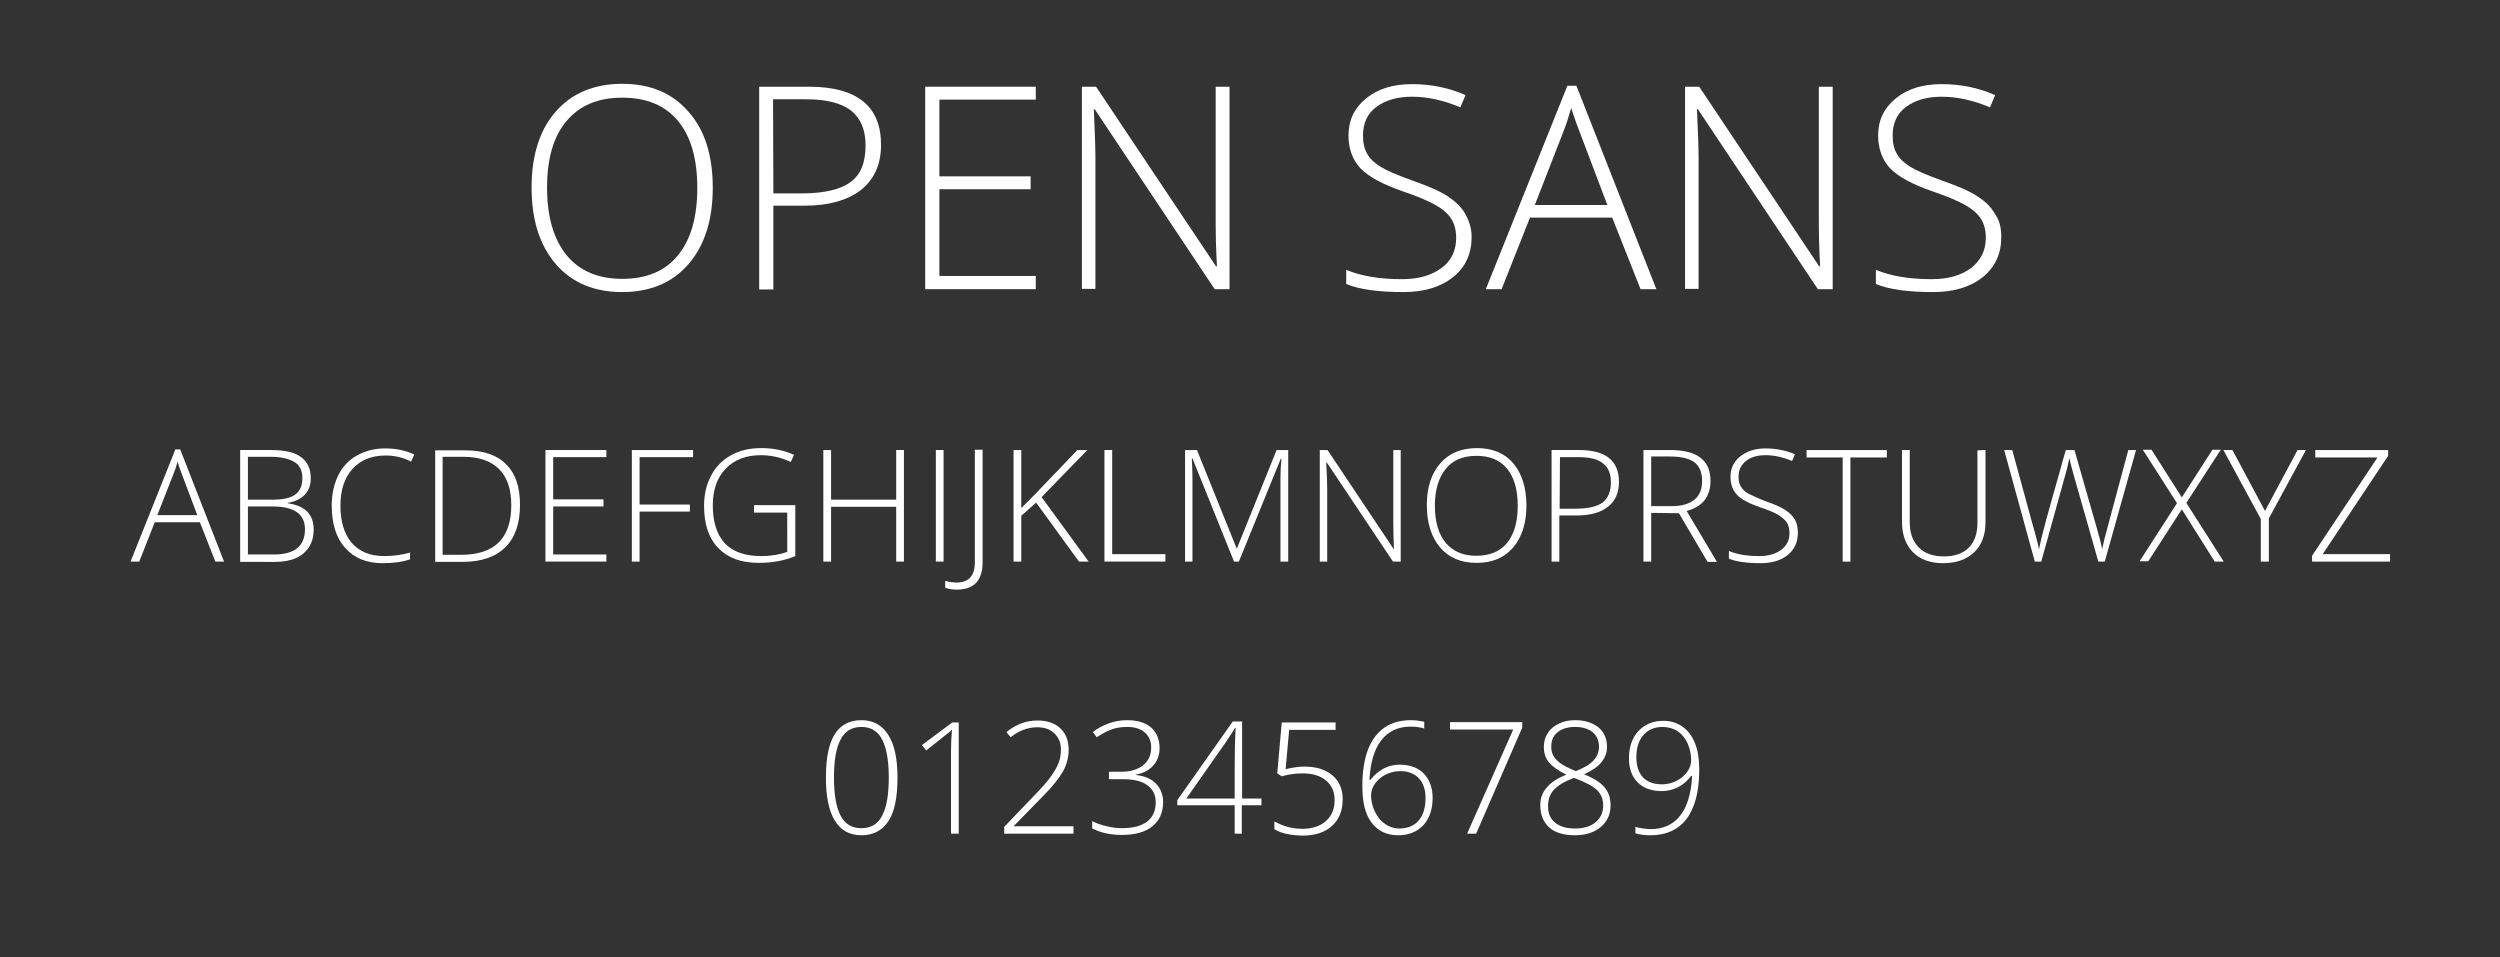<?xml version="1.0" encoding="utf-8"?>
<!-- Generator: Adobe Illustrator 21.1.0, SVG Export Plug-In . SVG Version: 6.00 Build 0)  -->
<svg version="1.1" id="Layer_1" xmlns="http://www.w3.org/2000/svg" xmlns:xlink="http://www.w3.org/1999/xlink" x="0px" y="0px"
	 viewBox="0 0 775.5 297" style="enable-background:new 0 0 775.5 297;" xml:space="preserve">
<rect x="0" y="0" width="775.5" height="297" fill="#333333" stroke="none"/>
<g style="enable-background:new    ;">
	<path style="fill:#FFFFFF;" d="M221.1,58.2c0,10-2.5,17.9-7.5,23.7s-11.9,8.7-20.6,8.7c-8.7,0-15.6-2.9-20.6-8.7
		s-7.5-13.7-7.5-23.7s2.5-17.9,7.5-23.6S184.3,26,193,26c8.8,0,15.6,2.9,20.6,8.7C218.6,40.3,221.1,48.2,221.1,58.2z M169.7,58.2
		c0,9,2,15.9,6,20.9c4,4.9,9.8,7.4,17.3,7.4c7.6,0,13.3-2.4,17.3-7.3s6-11.8,6-20.9s-2-16-6-20.8s-9.7-7.2-17.3-7.2
		c-7.5,0-13.2,2.4-17.3,7.3C171.7,42.3,169.7,49.2,169.7,58.2z"/>
	<path style="fill:#FFFFFF;" d="M273.3,44.9c0,6.1-2.1,10.7-6.2,14c-4.1,3.2-10,4.9-17.5,4.9h-9.7v26h-4.4V26.9h15.4
		C265.8,26.9,273.3,32.9,273.3,44.9z M239.9,60h8.6c7.1,0,12.2-1.2,15.3-3.5c3.2-2.3,4.7-6.1,4.7-11.4c0-4.8-1.5-8.4-4.5-10.8
		c-3-2.3-7.6-3.5-13.8-3.5h-10.4L239.9,60L239.9,60z"/>
	<path style="fill:#FFFFFF;" d="M321.3,89.7H287V26.9h34.3v4h-29.9v23.8h28.3v4h-28.3v26.9h29.9V89.7z"/>
	<path style="fill:#FFFFFF;" d="M381.2,89.7h-4.4l-37.2-55.8h-0.3c0.3,6.6,0.5,11.7,0.5,15v40.7h-4.2V26.9h4.4l37.2,55.7h0.3
		c-0.3-5.2-0.4-10.1-0.4-14.7v-41h4.3v62.8H381.2z"/>
	<path style="fill:#FFFFFF;" d="M456.5,73.5c0,5.2-1.9,9.4-5.8,12.5s-9,4.6-15.4,4.6c-7.7,0-13.6-0.8-17.7-2.5v-4.4
		c4.5,1.9,10.3,2.9,17.3,2.9c5.2,0,9.2-1.2,12.3-3.5s4.5-5.5,4.5-9.3c0-2.4-0.5-4.3-1.5-5.9s-2.6-3-4.9-4.3s-5.6-2.7-10-4.2
		c-6.4-2.2-10.8-4.6-13.3-7.2c-2.4-2.6-3.7-6-3.7-10.2c0-4.7,1.8-8.5,5.5-11.5s8.4-4.4,14.2-4.4c5.9,0,11.4,1.1,16.6,3.4l-1.6,3.8
		c-5.2-2.2-10.2-3.3-15-3.3c-4.6,0-8.3,1.1-11.1,3.2s-4.1,5.1-4.1,8.8c0,2.3,0.4,4.2,1.3,5.7c0.8,1.5,2.2,2.8,4.1,4s5.2,2.6,9.9,4.3
		c4.9,1.7,8.6,3.3,11,4.9s4.3,3.4,5.4,5.4S456.5,70.6,456.5,73.5z"/>
	<path style="fill:#FFFFFF;" d="M500.1,67.5h-25.5l-8.8,22.2h-4.9l25.3-63.1h2.8l24.8,63.1h-4.9L500.1,67.5z M476.1,63.6h22.5
		L490,40.9c-0.7-1.8-1.6-4.2-2.6-7.4c-0.8,2.8-1.6,5.2-2.5,7.5L476.1,63.6z"/>
	<path style="fill:#FFFFFF;" d="M568.3,89.7h-4.4l-37.2-55.8h-0.3c0.3,6.6,0.5,11.7,0.5,15v40.7h-4.2V26.9h4.4l37.2,55.7h0.3
		c-0.3-5.2-0.4-10.1-0.4-14.7v-41h4.3v62.8H568.3z"/>
	<path style="fill:#FFFFFF;" d="M620.8,73.5c0,5.2-1.9,9.4-5.8,12.5c-3.9,3.1-9,4.6-15.4,4.6c-7.7,0-13.6-0.8-17.7-2.5v-4.4
		c4.5,1.9,10.3,2.9,17.3,2.9c5.2,0,9.2-1.2,12.3-3.5c3-2.4,4.5-5.5,4.5-9.3c0-2.4-0.5-4.3-1.5-5.9s-2.6-3-4.9-4.3
		c-2.3-1.3-5.6-2.7-10-4.2c-6.4-2.2-10.8-4.6-13.3-7.2c-2.4-2.6-3.7-6-3.7-10.2c0-4.7,1.8-8.5,5.5-11.5s8.4-4.4,14.2-4.4
		c5.9,0,11.4,1.1,16.6,3.4l-1.6,3.8c-5.2-2.2-10.2-3.3-15-3.3c-4.6,0-8.3,1.1-11.1,3.2s-4.1,5.1-4.1,8.8c0,2.3,0.4,4.2,1.3,5.7
		c0.8,1.5,2.2,2.8,4.1,4c1.9,1.2,5.2,2.6,9.9,4.3c4.9,1.7,8.6,3.3,11,4.9c2.5,1.6,4.3,3.4,5.4,5.4C620.2,68.2,620.8,70.6,620.8,73.5
		z"/>
</g>
<g style="enable-background:new    ;">
	<path style="fill:#FFFFFF;" d="M62,162H48l-4.8,12.2h-2.7l13.9-34.8h1.5l13.6,34.8h-2.7L62,162z M48.8,159.8h12.4l-4.7-12.5
		c-0.4-1-0.9-2.3-1.4-4.1c-0.4,1.5-0.9,2.9-1.4,4.1L48.8,159.8z"/>
	<path style="fill:#FFFFFF;" d="M74.5,139.6H84c4.3,0,7.4,0.7,9.4,2.2s3,3.6,3,6.6c0,2-0.6,3.7-1.8,5s-3,2.2-5.4,2.6v0.1
		c2.8,0.4,4.8,1.3,6.1,2.6c1.3,1.3,2,3.2,2,5.6c0,3.2-1.1,5.6-3.2,7.4s-5.1,2.6-9,2.6H74.5V139.6z M76.9,155h7.6
		c3.3,0,5.6-0.5,7.1-1.6s2.2-2.8,2.2-5.1s-0.8-4-2.5-5s-4.1-1.6-7.4-1.6h-7C76.9,141.7,76.9,155,76.9,155z M76.9,157.1V172H85
		c6.4,0,9.6-2.6,9.6-7.8c0-4.8-3.4-7.1-10.1-7.1L76.9,157.1L76.9,157.1z"/>
	<path style="fill:#FFFFFF;" d="M119.6,141.3c-4.3,0-7.8,1.4-10.3,4.2s-3.7,6.6-3.7,11.4c0,4.9,1.2,8.8,3.5,11.5
		c2.4,2.7,5.7,4.1,10.1,4.1c2.9,0,5.6-0.4,8-1.1v2.1c-2.3,0.8-5.1,1.2-8.6,1.2c-4.9,0-8.7-1.6-11.5-4.7s-4.2-7.5-4.2-13.2
		c0-3.5,0.7-6.6,2-9.3s3.3-4.8,5.8-6.2s5.4-2.2,8.7-2.2c3.4,0,6.4,0.6,9.1,1.9l-1,2.2C125.1,141.9,122.4,141.3,119.6,141.3z"/>
	<path style="fill:#FFFFFF;" d="M161.3,156.6c0,5.8-1.5,10.2-4.6,13.2c-3,3-7.5,4.5-13.4,4.5H135v-34.6h9.4c5.5,0,9.7,1.4,12.6,4.3
		S161.3,151,161.3,156.6z M158.6,156.7c0-5-1.3-8.7-3.8-11.2s-6.2-3.8-11.1-3.8h-6.4v30.4h5.7C153.5,172.1,158.6,166.9,158.6,156.7z
		"/>
	<path style="fill:#FFFFFF;" d="M188.1,174.2h-18.9v-34.6h18.9v2.2h-16.5v13.1h15.6v2.2h-15.6V172h16.5V174.2z"/>
	<path style="fill:#FFFFFF;" d="M198.4,174.2H196v-34.6h19v2.2h-16.6v14.7H214v2.2h-15.6V174.2z"/>
	<path style="fill:#FFFFFF;" d="M233.9,156.7h12.8v15.8c-3.3,1.4-7.1,2.1-11.3,2.1c-5.5,0-9.6-1.5-12.6-4.6s-4.4-7.5-4.4-13.1
		c0-3.5,0.7-6.6,2.2-9.4c1.4-2.7,3.5-4.8,6.2-6.3s5.8-2.2,9.3-2.2c3.8,0,7.2,0.7,10.2,2.1l-1,2.2c-3-1.4-6.1-2.1-9.3-2.1
		c-4.6,0-8.2,1.4-10.9,4.2s-4,6.6-4,11.4c0,5.2,1.3,9.1,3.8,11.8c2.5,2.6,6.3,3.9,11.2,3.9c3.2,0,5.9-0.5,8.1-1.3V159h-10.3V156.7z"
		/>
	<path style="fill:#FFFFFF;" d="M280.5,174.2H278v-17h-20.2v17h-2.4v-34.6h2.4V155H278v-15.4h2.4v34.6H280.5z"/>
	<path style="fill:#FFFFFF;" d="M290.3,174.2v-34.6h2.4v34.6L290.3,174.2L290.3,174.2z"/>
	<path style="fill:#FFFFFF;" d="M296.8,182.9c-1.5,0-2.6-0.2-3.6-0.6v-2.1c1.2,0.3,2.4,0.5,3.5,0.5c3.8,0,5.7-2.1,5.7-6.3v-34.9h2.4
		v34.6C304.9,180,302.2,182.9,296.8,182.9z"/>
	<path style="fill:#FFFFFF;" d="M337.7,174.2h-3l-13.3-18.3l-4.6,4.1v14.2h-2.4v-34.6h2.4v18l3.8-3.8l13.6-14.2h3.1l-14.2,14.6
		L337.7,174.2z"/>
	<path style="fill:#FFFFFF;" d="M342.6,174.2v-34.6h2.4v32.3h16.5v2.3L342.6,174.2L342.6,174.2z"/>
	<path style="fill:#FFFFFF;" d="M382.8,174.2l-12.9-32h-0.2c0.1,2,0.2,4,0.2,6v26h-2.3v-34.6h3.7l12.3,30.5h0.1l12.3-30.5h3.6v34.6
		h-2.4V148c0-1.8,0.1-3.7,0.3-5.7h-0.2l-13,31.9H382.8z"/>
	<path style="fill:#FFFFFF;" d="M434.5,174.2h-2.4l-20.5-30.7h-0.2c0.2,3.7,0.3,6.4,0.3,8.3v22.4h-2.3v-34.6h2.4l20.5,30.7h0.1
		c-0.1-2.8-0.2-5.5-0.2-8.1v-22.6h2.3L434.5,174.2L434.5,174.2z"/>
	<path style="fill:#FFFFFF;" d="M473.5,156.8c0,5.5-1.4,9.8-4.1,13s-6.5,4.8-11.4,4.8c-4.8,0-8.6-1.6-11.3-4.8
		c-2.7-3.2-4.1-7.6-4.1-13.1s1.4-9.8,4.2-13s6.6-4.7,11.4-4.7s8.6,1.6,11.3,4.8C472.1,147,473.5,151.3,473.5,156.8z M445.1,156.8
		c0,5,1.1,8.8,3.3,11.5s5.4,4.1,9.5,4.1c4.2,0,7.4-1.3,9.6-4s3.3-6.5,3.3-11.5s-1.1-8.8-3.3-11.5c-2.2-2.7-5.4-4-9.5-4
		s-7.3,1.3-9.5,4S445.1,151.9,445.1,156.8z"/>
	<path style="fill:#FFFFFF;" d="M502.2,149.5c0,3.3-1.1,5.9-3.4,7.7s-5.5,2.7-9.7,2.7h-5.4v14.3h-2.4v-34.6h8.5
		C498.1,139.6,502.2,142.9,502.2,149.5z M483.8,157.8h4.8c3.9,0,6.7-0.6,8.5-1.9c1.7-1.3,2.6-3.4,2.6-6.3c0-2.7-0.8-4.6-2.5-5.9
		c-1.6-1.3-4.2-1.9-7.6-1.9h-5.7L483.8,157.8L483.8,157.8z"/>
	<path style="fill:#FFFFFF;" d="M512.2,159.1v15.1h-2.4v-34.6h8.2c4.3,0,7.5,0.8,9.5,2.4c2.1,1.6,3.1,4,3.1,7.2
		c0,2.3-0.6,4.3-1.8,5.9s-3.1,2.7-5.6,3.4l9.4,15.8h-2.9l-8.9-15.1L512.2,159.1L512.2,159.1z M512.2,157h6.6c2.9,0,5.2-0.7,6.8-2
		s2.4-3.2,2.4-5.8s-0.8-4.6-2.4-5.8c-1.6-1.2-4.2-1.8-7.7-1.8h-5.7L512.2,157L512.2,157z"/>
	<path style="fill:#FFFFFF;" d="M557.7,165.3c0,2.9-1.1,5.2-3.2,6.9c-2.1,1.7-4.9,2.5-8.5,2.5c-4.2,0-7.5-0.5-9.7-1.4v-2.4
		c2.5,1.1,5.7,1.6,9.5,1.6c2.8,0,5.1-0.7,6.8-2s2.5-3,2.5-5.1c0-1.3-0.3-2.4-0.8-3.3c-0.6-0.9-1.5-1.6-2.7-2.4
		c-1.2-0.7-3.1-1.5-5.5-2.3c-3.5-1.2-6-2.5-7.3-3.9s-2-3.3-2-5.6c0-2.6,1-4.7,3-6.3s4.6-2.5,7.8-2.5c3.3,0,6.3,0.6,9.2,1.8l-0.9,2.1
		c-2.9-1.2-5.6-1.8-8.2-1.8c-2.6,0-4.6,0.6-6.1,1.8s-2.3,2.8-2.3,4.8c0,1.3,0.2,2.3,0.7,3.1s1.2,1.6,2.3,2.2s2.9,1.4,5.4,2.4
		c2.7,0.9,4.7,1.8,6.1,2.7c1.4,0.9,2.3,1.9,3,3C557.4,162.3,557.7,163.7,557.7,165.3z"/>
	<path style="fill:#FFFFFF;" d="M574,174.2h-2.4v-32.3h-11.2v-2.3h24.9v2.3H574V174.2z"/>
	<path style="fill:#FFFFFF;" d="M615.9,139.6V162c0,4-1.2,7.1-3.5,9.3s-5.5,3.4-9.6,3.4c-4,0-7.1-1.1-9.4-3.4
		c-2.2-2.2-3.4-5.4-3.4-9.4v-22.3h2.4V162c0,3.3,0.9,5.9,2.8,7.8c1.8,1.9,4.5,2.8,7.8,2.8s5.9-0.9,7.7-2.7s2.7-4.4,2.7-7.6v-22.6
		L615.9,139.6L615.9,139.6z"/>
	<path style="fill:#FFFFFF;" d="M652.9,174.2h-2l-7.6-26.7c-0.6-2.2-1.1-4-1.4-5.4c-0.3,1.4-0.6,3-1.1,4.7c-0.5,1.8-3,10.9-7.6,27.4
		h-2l-9.5-34.6h2.5l6.1,22.3c0.2,0.9,0.5,1.7,0.7,2.5s0.4,1.5,0.6,2.2s0.3,1.3,0.5,1.9c0.1,0.6,0.3,1.3,0.4,1.9
		c0.4-2.1,1.2-5.4,2.4-9.8l5.9-21h2.7l6.9,24.1c0.8,2.8,1.4,5,1.7,6.7c0.2-1.1,0.5-2.3,0.8-3.6s2.8-10.3,7.3-27.2h2.4L652.9,174.2z"
		/>
	<path style="fill:#FFFFFF;" d="M689.8,174.2H687L676.8,158l-10.4,16.1h-2.7l11.6-18l-10.6-16.6h2.7l9.4,14.8l9.5-14.8h2.6
		L678.2,156L689.8,174.2z"/>
	<path style="fill:#FFFFFF;" d="M702.6,158.5l10.1-18.9h2.6l-11.5,21.2v13.4h-2.5V161l-11.6-21.4h2.8L702.6,158.5z"/>
	<path style="fill:#FFFFFF;" d="M741.3,174.2h-24.1v-1.8l20.3-30.5h-19.3v-2.3h22.6v1.8l-20.3,30.5h20.9v2.3H741.3z"/>
</g>
<g style="enable-background:new    ;">
	<path style="fill:#FFFFFF;" d="M278.4,241.2c0,6.1-0.9,10.6-2.8,13.5c-1.9,2.9-4.7,4.4-8.4,4.4c-3.6,0-6.4-1.5-8.2-4.5
		c-1.9-3-2.8-7.5-2.8-13.4c0-6,0.9-10.5,2.7-13.4s4.6-4.4,8.3-4.4c3.6,0,6.4,1.5,8.3,4.5C277.5,231,278.4,235.4,278.4,241.2z
		 M258.7,241.2c0,5.4,0.7,9.3,2.1,11.9c1.4,2.6,3.5,3.8,6.4,3.8c3,0,5.2-1.3,6.5-4c1.4-2.7,2-6.6,2-11.8c0-5.1-0.7-9-2-11.6
		c-1.4-2.7-3.5-4-6.5-4s-5.1,1.3-6.5,4S258.7,236.1,258.7,241.2z"/>
	<path style="fill:#FFFFFF;" d="M297.3,258.6H295v-25.2c0-2.3,0.1-4.7,0.3-7.1c-0.2,0.2-0.5,0.5-0.7,0.7s-2.7,2.1-7.3,5.8l-1.3-1.7
		l9.4-7h2v34.5H297.3z"/>
	<path style="fill:#FFFFFF;" d="M333.2,258.6h-21.7v-2.1l9.2-9.6c2.6-2.7,4.4-4.7,5.4-6.2c1-1.4,1.8-2.8,2.3-4.1s0.7-2.7,0.7-4.1
		c0-2.1-0.7-3.7-2-5c-1.4-1.3-3.1-1.9-5.3-1.9c-2.9,0-5.7,1-8.3,3.1l-1.3-1.6c2.9-2.4,6.1-3.6,9.6-3.6c3,0,5.4,0.8,7.1,2.4
		c1.7,1.6,2.6,3.8,2.6,6.7c0,2.3-0.6,4.5-1.7,6.6c-1.2,2.1-3.3,4.8-6.4,7.9l-8.9,9.1v0.1H333v2.3H333.2z"/>
	<path style="fill:#FFFFFF;" d="M359.7,232.1c0,2.1-0.7,4-2,5.4c-1.3,1.5-3.2,2.4-5.4,2.8v0.1c2.8,0.3,4.9,1.2,6.3,2.7
		s2.2,3.3,2.2,5.7c0,3.2-1.1,5.7-3.3,7.5c-2.2,1.8-5.4,2.7-9.5,2.7c-3.5,0-6.6-0.7-9.2-2v-2.3c1.3,0.7,2.8,1.2,4.5,1.6
		c1.6,0.4,3.2,0.6,4.7,0.6c3.5,0,6.1-0.7,7.9-2.1s2.6-3.4,2.6-6c0-2.3-0.9-4-2.7-5.3s-4.4-1.8-7.9-1.8H344v-2.3h3.8
		c2.9,0,5.1-0.7,6.8-2c1.7-1.4,2.5-3.2,2.5-5.6c0-1.9-0.7-3.5-2-4.6c-1.4-1.2-3.2-1.7-5.4-1.7c-1.7,0-3.3,0.2-4.7,0.7
		c-1.4,0.5-3,1.3-4.8,2.5l-1.2-1.6c1.3-1.1,3-2,4.9-2.7s3.8-1,5.8-1c3.2,0,5.7,0.8,7.4,2.3C358.8,227.2,359.7,229.4,359.7,232.1z"/>
	<path style="fill:#FFFFFF;" d="M391.2,249.8h-6v8.8H383v-8.8h-17.8v-1.6l17.2-24.4h2.9v23.9h6v2.1H391.2z M383,247.7v-9.9
		c0-4.8,0.1-8.8,0.3-12h-0.2c-0.3,0.6-1.3,2.1-2.9,4.5L368,247.7H383z"/>
	<path style="fill:#FFFFFF;" d="M404.6,237.8c3.7,0,6.6,0.9,8.7,2.7s3.2,4.2,3.2,7.4c0,3.6-1.1,6.3-3.3,8.3c-2.2,2-5.3,3-9.1,3
		c-1.7,0-3.4-0.2-4.9-0.5s-2.8-0.8-3.9-1.5v-2.4c1.7,0.9,3.2,1.5,4.5,1.8s2.7,0.5,4.2,0.5c3,0,5.5-0.8,7.3-2.4s2.7-3.8,2.7-6.5
		c0-2.6-0.9-4.6-2.7-6.1c-1.8-1.5-4.2-2.2-7.3-2.2c-2.1,0-4.2,0.3-6.4,0.9l-1.4-0.9l1.4-15.8h16.7v2.3h-14.4l-1.1,12.2
		C401.3,238,403.2,237.8,404.6,237.8z"/>
	<path style="fill:#FFFFFF;" d="M422.6,243.8c0-4.5,0.6-8.3,1.8-11.4s3-5.3,5.2-6.8s5-2.2,8.1-2.2c1.5,0,2.8,0.2,4.1,0.5v2.1
		c-1.2-0.4-2.5-0.6-4.2-0.6c-3.9,0-6.9,1.4-9.1,4.2s-3.4,6.9-3.7,12.3h0.3c1.2-1.5,2.6-2.7,4.1-3.5s3.2-1.2,4.9-1.2
		c3.2,0,5.8,0.9,7.6,2.8s2.7,4.4,2.7,7.6c0,3.5-1,6.3-2.9,8.4c-1.9,2-4.5,3.1-7.8,3.1c-3.5,0-6.3-1.3-8.3-4S422.6,248.6,422.6,243.8
		z M434,257c2.6,0,4.6-0.8,6-2.4s2.2-3.9,2.2-7c0-2.7-0.7-4.7-2.1-6.2s-3.4-2.2-5.8-2.2c-1.6,0-3.1,0.4-4.5,1.1
		c-1.4,0.7-2.5,1.7-3.3,2.8c-0.8,1.2-1.2,2.4-1.2,3.6c0,1.8,0.4,3.4,1.2,5.1c0.8,1.6,1.8,2.9,3.2,3.8C430.9,256.5,432.4,257,434,257
		z"/>
	<path style="fill:#FFFFFF;" d="M455.1,258.6l14.3-32.3h-19.6V224h22.4v1.7l-14.3,32.9H455.1z"/>
	<path style="fill:#FFFFFF;" d="M488.7,223.4c2.9,0,5.3,0.8,7.1,2.2c1.8,1.5,2.7,3.5,2.7,6.1c0,1.8-0.6,3.3-1.7,4.7
		s-2.9,2.6-5.4,3.8c3,1.2,5.2,2.6,6.4,4.1c1.2,1.5,1.8,3.3,1.8,5.4c0,2.9-1,5.1-3,6.8c-2,1.7-4.7,2.6-8,2.6c-3.5,0-6.2-0.8-8-2.4
		s-2.8-3.9-2.8-7c0-2.1,0.7-3.9,2-5.4c1.3-1.6,3.3-2.9,6.1-4c-2.5-1.2-4.3-2.5-5.4-3.8s-1.6-2.9-1.6-4.8c0-1.7,0.4-3.1,1.3-4.4
		c0.8-1.3,2-2.2,3.5-2.9C485.2,223.7,486.8,223.4,488.7,223.4z M480.2,250.1c0,2.2,0.7,3.9,2.2,5.1s3.5,1.8,6.2,1.8
		c2.6,0,4.7-0.6,6.3-1.9s2.4-3,2.4-5.2c0-2-0.6-3.5-1.9-4.8c-1.2-1.2-3.6-2.5-7.2-3.8c-2.9,1.1-5,2.4-6.2,3.7S480.2,248,480.2,250.1
		z M488.6,225.5c-2.2,0-4,0.5-5.4,1.6s-2,2.6-2,4.5c0,1.1,0.2,2.1,0.7,2.9s1.2,1.6,2.2,2.3c0.9,0.7,2.5,1.5,4.7,2.4
		c2.6-1,4.4-2.1,5.5-3.3s1.7-2.6,1.7-4.3c0-1.9-0.7-3.4-2-4.5C492.8,226.1,490.9,225.5,488.6,225.5z"/>
	<path style="fill:#FFFFFF;" d="M527.1,238.7c0,4.5-0.6,8.4-1.8,11.4c-1.2,3.1-2.9,5.3-5.2,6.8s-5,2.2-8.3,2.2
		c-1.6,0-3.2-0.2-4.5-0.6v-2c0.7,0.2,1.5,0.4,2.5,0.5s1.7,0.2,2.2,0.2c3.9,0,7-1.4,9.2-4.2s3.4-6.9,3.7-12.3h-0.3
		c-1.2,1.5-2.5,2.7-4.1,3.5s-3.3,1.2-5,1.2c-3.2,0-5.7-0.9-7.5-2.7s-2.7-4.3-2.7-7.5c0-3.5,1-6.3,2.9-8.4c2-2.1,4.5-3.2,7.7-3.2
		c2.3,0,4.3,0.6,6,1.8s3,2.9,3.9,5.2C526.7,232.8,527.1,235.5,527.1,238.7z M515.8,225.5c-2.5,0-4.5,0.8-6,2.5s-2.2,4-2.2,6.9
		c0,2.7,0.7,4.8,2.1,6.3c1.4,1.4,3.3,2.1,5.9,2.1c1.6,0,3.1-0.4,4.5-1.1c1.4-0.7,2.5-1.7,3.3-2.8s1.2-2.4,1.2-3.6
		c0-1.8-0.4-3.6-1.1-5.2c-0.7-1.6-1.8-2.9-3.1-3.8C519.1,226,517.5,225.5,515.8,225.5z"/>
</g>
</svg>
